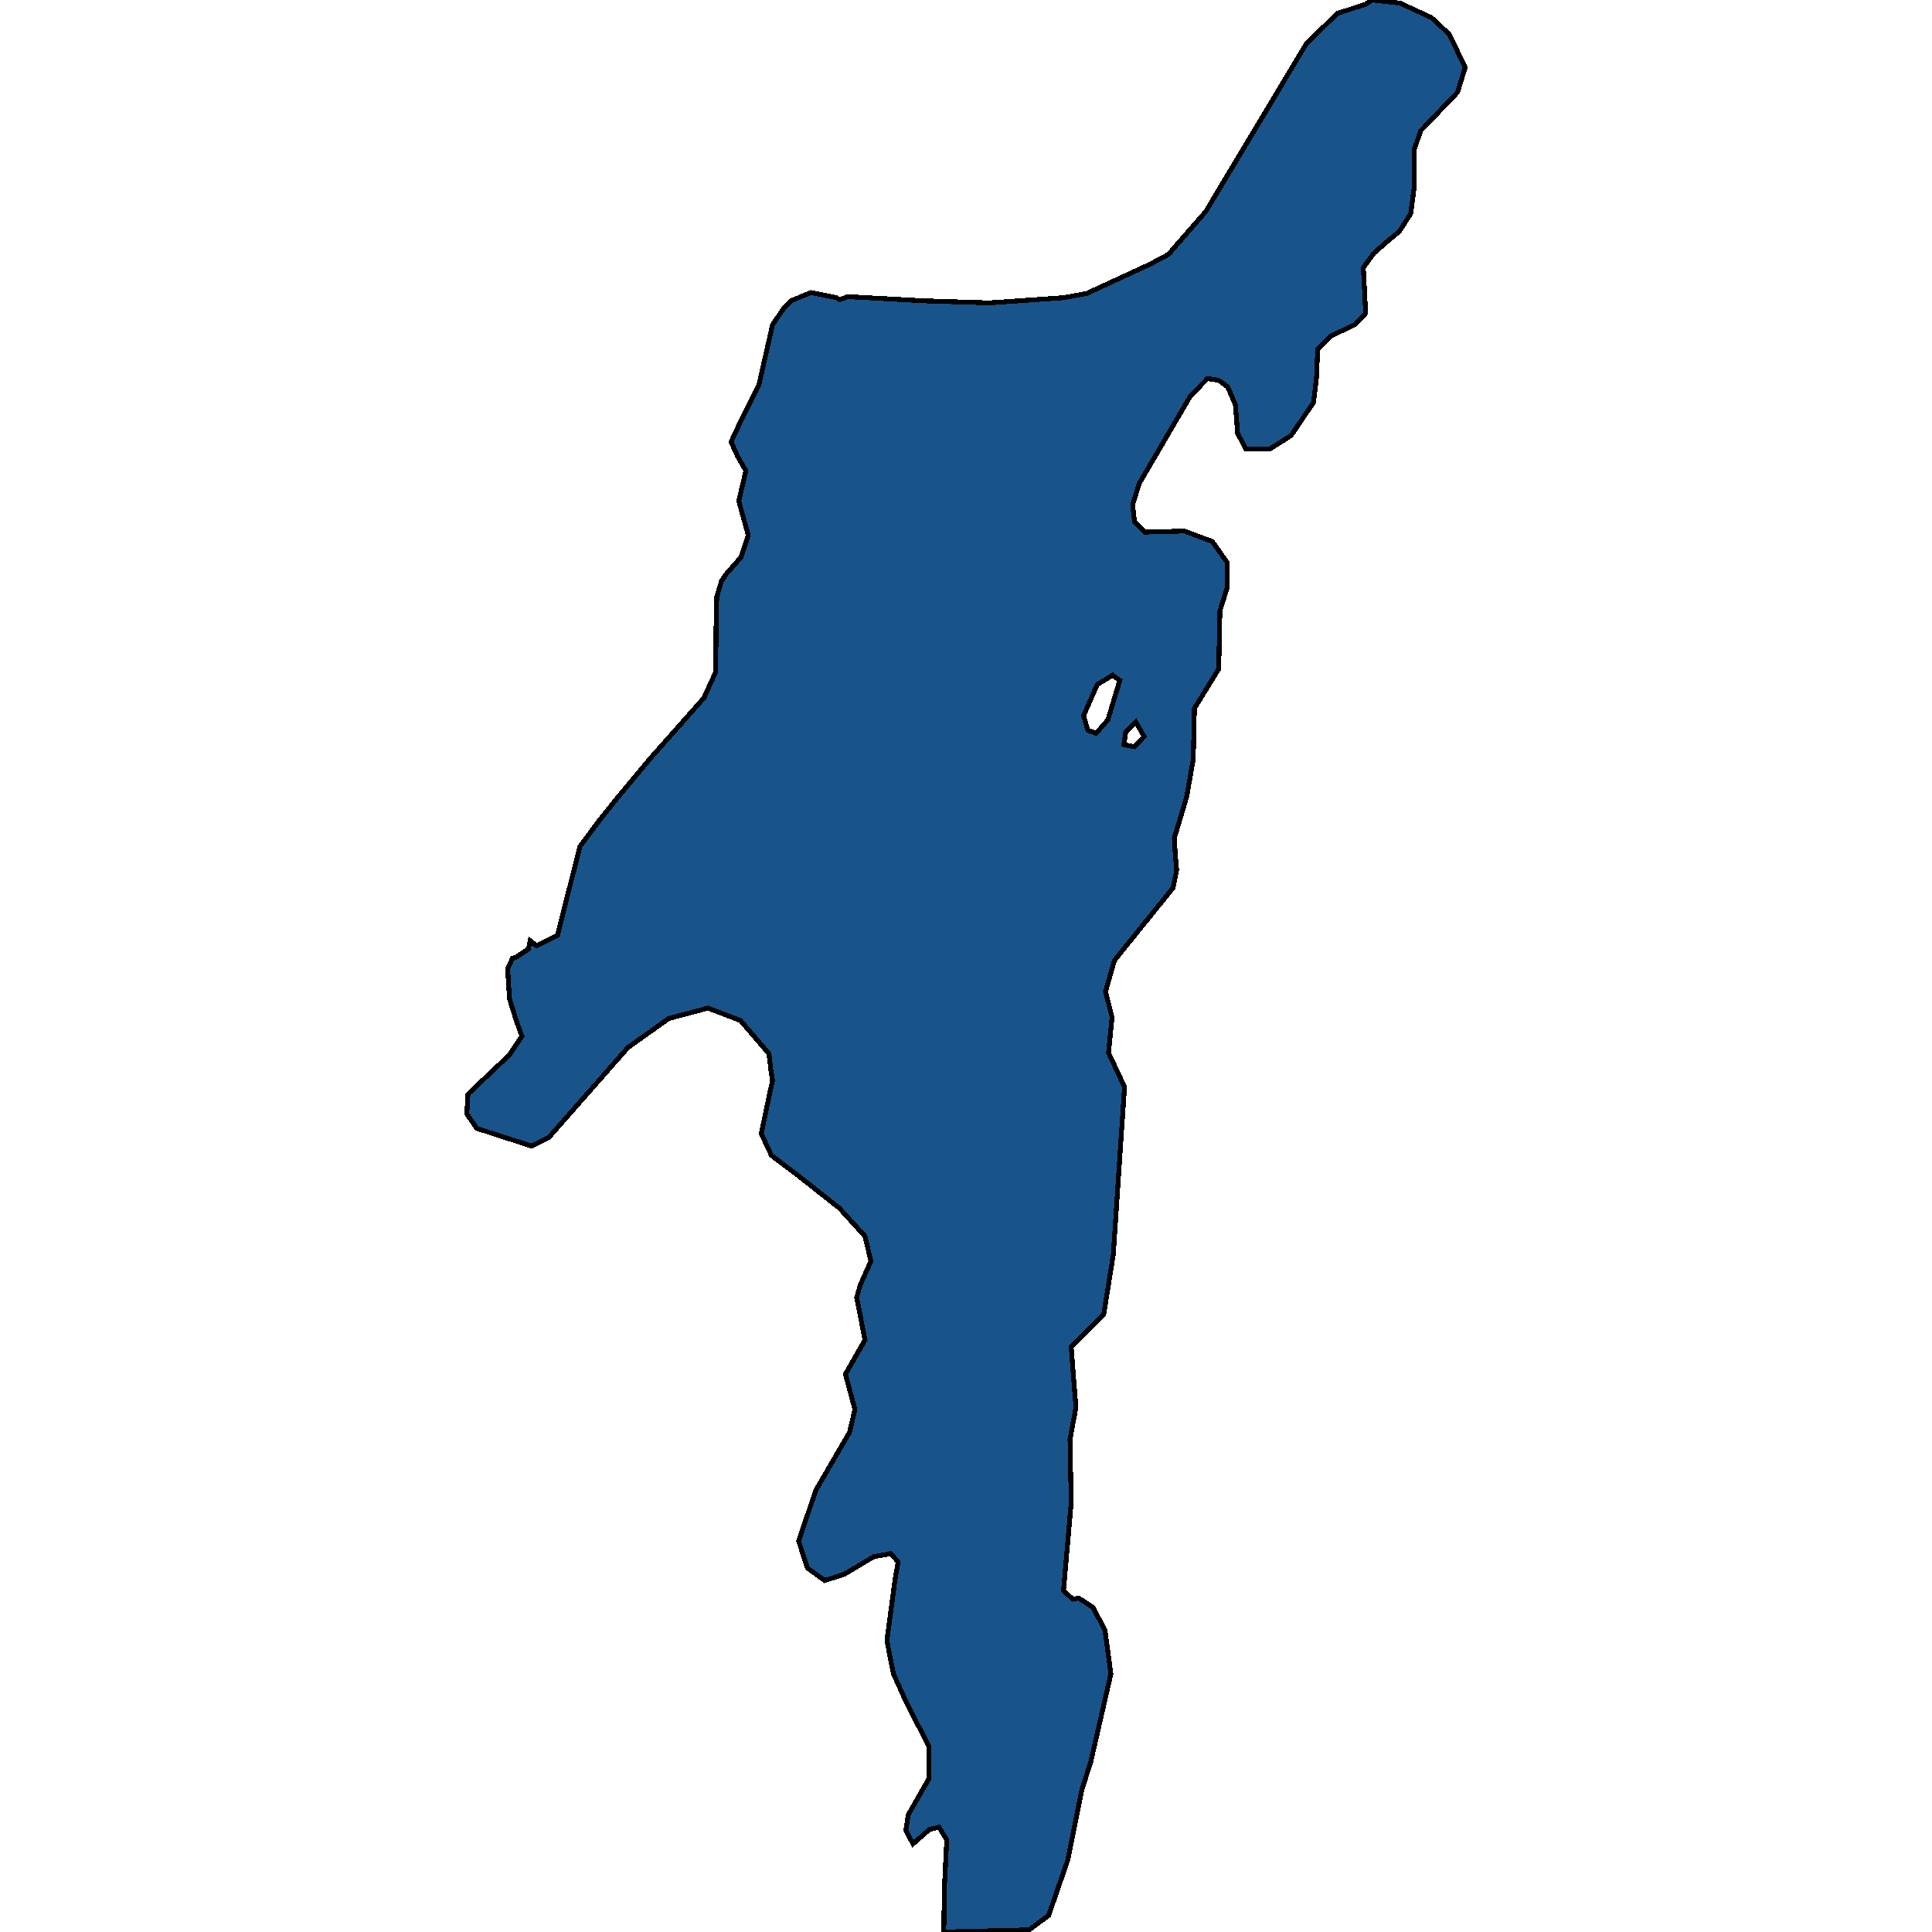 <svg xmlns="http://www.w3.org/2000/svg" width="400" height="400"><path d="m195.4 400 .122-9.016.49-10.089-1.594-2.576-1.963.43-3.435 3.005-1.472-2.79.49-3.22 4.295-7.514v-6.655l-4.54-8.8-2.821-6.226-1.35-6.87 1.718-12.88.613-3.435-1.595-1.718-.981.215-2.454.43-6.134 3.649-4.048 1.288-3.558-2.576-1.84-5.582 3.558-10.519 6.992-12.022 1.105-4.723-1.963-7.3 4.048-7.084-1.717-8.802.736-2.577 2.208-4.938-1.227-5.152-5.275-5.797-8.71-6.87-5.398-4.08-2.086-4.508 1.84-8.803.491-2.147-.368-2.362-.368-3.22-5.889-6.87-6.747-2.577-8.097 2.147-8.465 6.012-16.439 18.679-3.557 1.717-11.287-3.65-2.085-3.005.245-4.08 8.587-8.158 2.577-3.865-1.104-3.006-1.473-4.723-.368-6.227.982-2.147.736-.215 2.576-1.717.368-1.718 1.35 1.074 4.293-2.148.86-3.435 3.802-15.03 4.171-5.582 3.435-4.295 6.993-8.374 11.041-12.453 2.454-5.368.123-12.884.122-2.791.982-3.221.858-1.289 3.19-3.65 1.472-4.51-1.963-7.085 1.473-6.228-1.718-3.006-1.35-3.006 2.209-4.724 3.558-7.087 2.821-12.455 2.208-3.22 1.595-1.719 4.171-1.717 5.276 1.073.613.43 1.717-.645 15.703.86 13.618.429 15.335-1.074 4.784-.859 13.004-6.013 4.049-2.147.858-1.074 6.748-7.73 20.855-34.79 6.38-6.228 5.888-1.933 1.35-.859 5.766.644 6.502 3.007 3.68 3.436 3.312 6.872-1.594 5.154-7.606 7.946-1.35 3.866v7.73l-.736 5.584-2.33 3.65-2.577 2.148-2.7 2.362-2.207 3.007.49 9.448-2.208 2.362-5.03 2.363-2.699 2.791-.245 5.798-.613 5.154-4.662 6.871-4.417 2.792h-4.907l-1.717-3.221-.491-6.013-1.595-3.65-1.718-1.289-.98-.214-1.473-.215-3.558 3.65-10.55 18.038-1.35 4.295.123 1.718.245 1.932 2.086 2.148 8.22-.215 5.765 2.147 3.067 4.295v5.368l-1.472 4.724-.245 12.024-5.03 8.16-.245 10.521-1.35 7.73-1.595 5.368-.981 3.22.245 3.865.246 2.792-.737 3.65-12.145 15.03-1.84 6.44 1.35 5.368-.737 7.3 3.313 7.085-2.331 34.781-1.963 12.238-6.747 6.87.981 12.452-1.227 6.655.246 13.095-1.595 18.248 1.963 1.717 1.226-.214 2.945 1.932 2.453 4.722 1.227 9.017-4.171 18.246-1.84 5.796-2.944 14.598-3.926 11.376-4.049 3.006Zm31.528-248.18 2.454-2.791 2.453-8.16-1.472-1.073-3.19 1.932-2.821 6.442.859 3.006Zm7.974 2.792 1.963-2.148-1.717-3.006-2.086 2.147-.368 2.577Z" style="stroke:#000;fill:#18548a;shape-rendering:crispEdges;stroke-width:1px"/></svg>